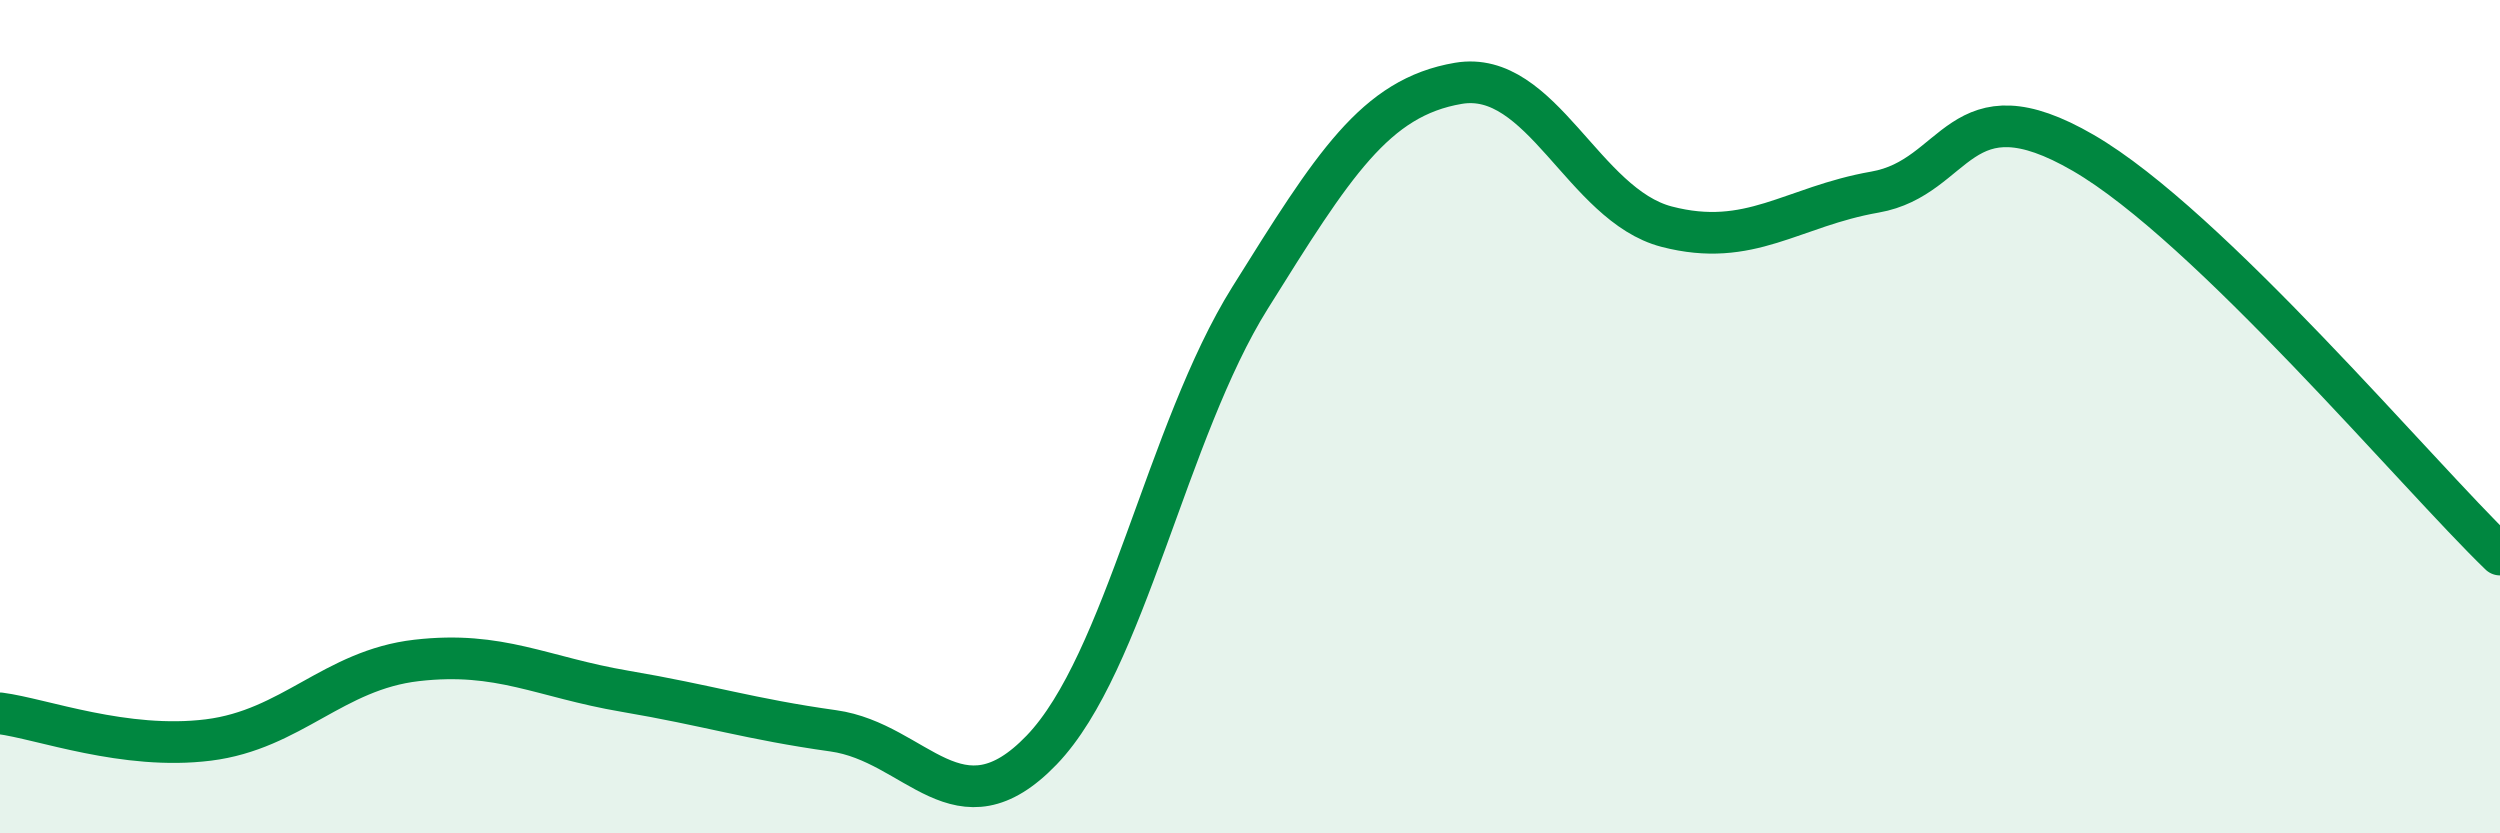 
    <svg width="60" height="20" viewBox="0 0 60 20" xmlns="http://www.w3.org/2000/svg">
      <path
        d="M 0,17.12 C 1,17.25 3,18.01 5,17.76 C 7,17.51 8,16.08 10,15.85 C 12,15.62 13,16.25 15,16.59 C 17,16.93 18,17.26 20,17.54 C 22,17.82 23,20.08 25,18 C 27,15.92 28,10.35 30,7.15 C 32,3.95 33,2.34 35,2 C 37,1.66 38,4.92 40,5.44 C 42,5.96 43,4.96 45,4.61 C 47,4.26 47,1.93 50,3.67 C 53,5.41 58,11.38 60,13.31L60 20L0 20Z"
        fill="#008740"
        opacity="0.1"
        stroke-linecap="round"
        stroke-linejoin="round"
      />
      <path
        d="M 0,17.12 C 1,17.25 3,18.01 5,17.76 C 7,17.51 8,16.08 10,15.85 C 12,15.62 13,16.25 15,16.59 C 17,16.93 18,17.26 20,17.54 C 22,17.82 23,20.08 25,18 C 27,15.92 28,10.35 30,7.15 C 32,3.95 33,2.34 35,2 C 37,1.66 38,4.92 40,5.44 C 42,5.96 43,4.96 45,4.61 C 47,4.26 47,1.93 50,3.67 C 53,5.41 58,11.38 60,13.31"
        stroke="#008740"
        stroke-width="1"
        fill="none"
        stroke-linecap="round"
        stroke-linejoin="round"
      />
    </svg>
  